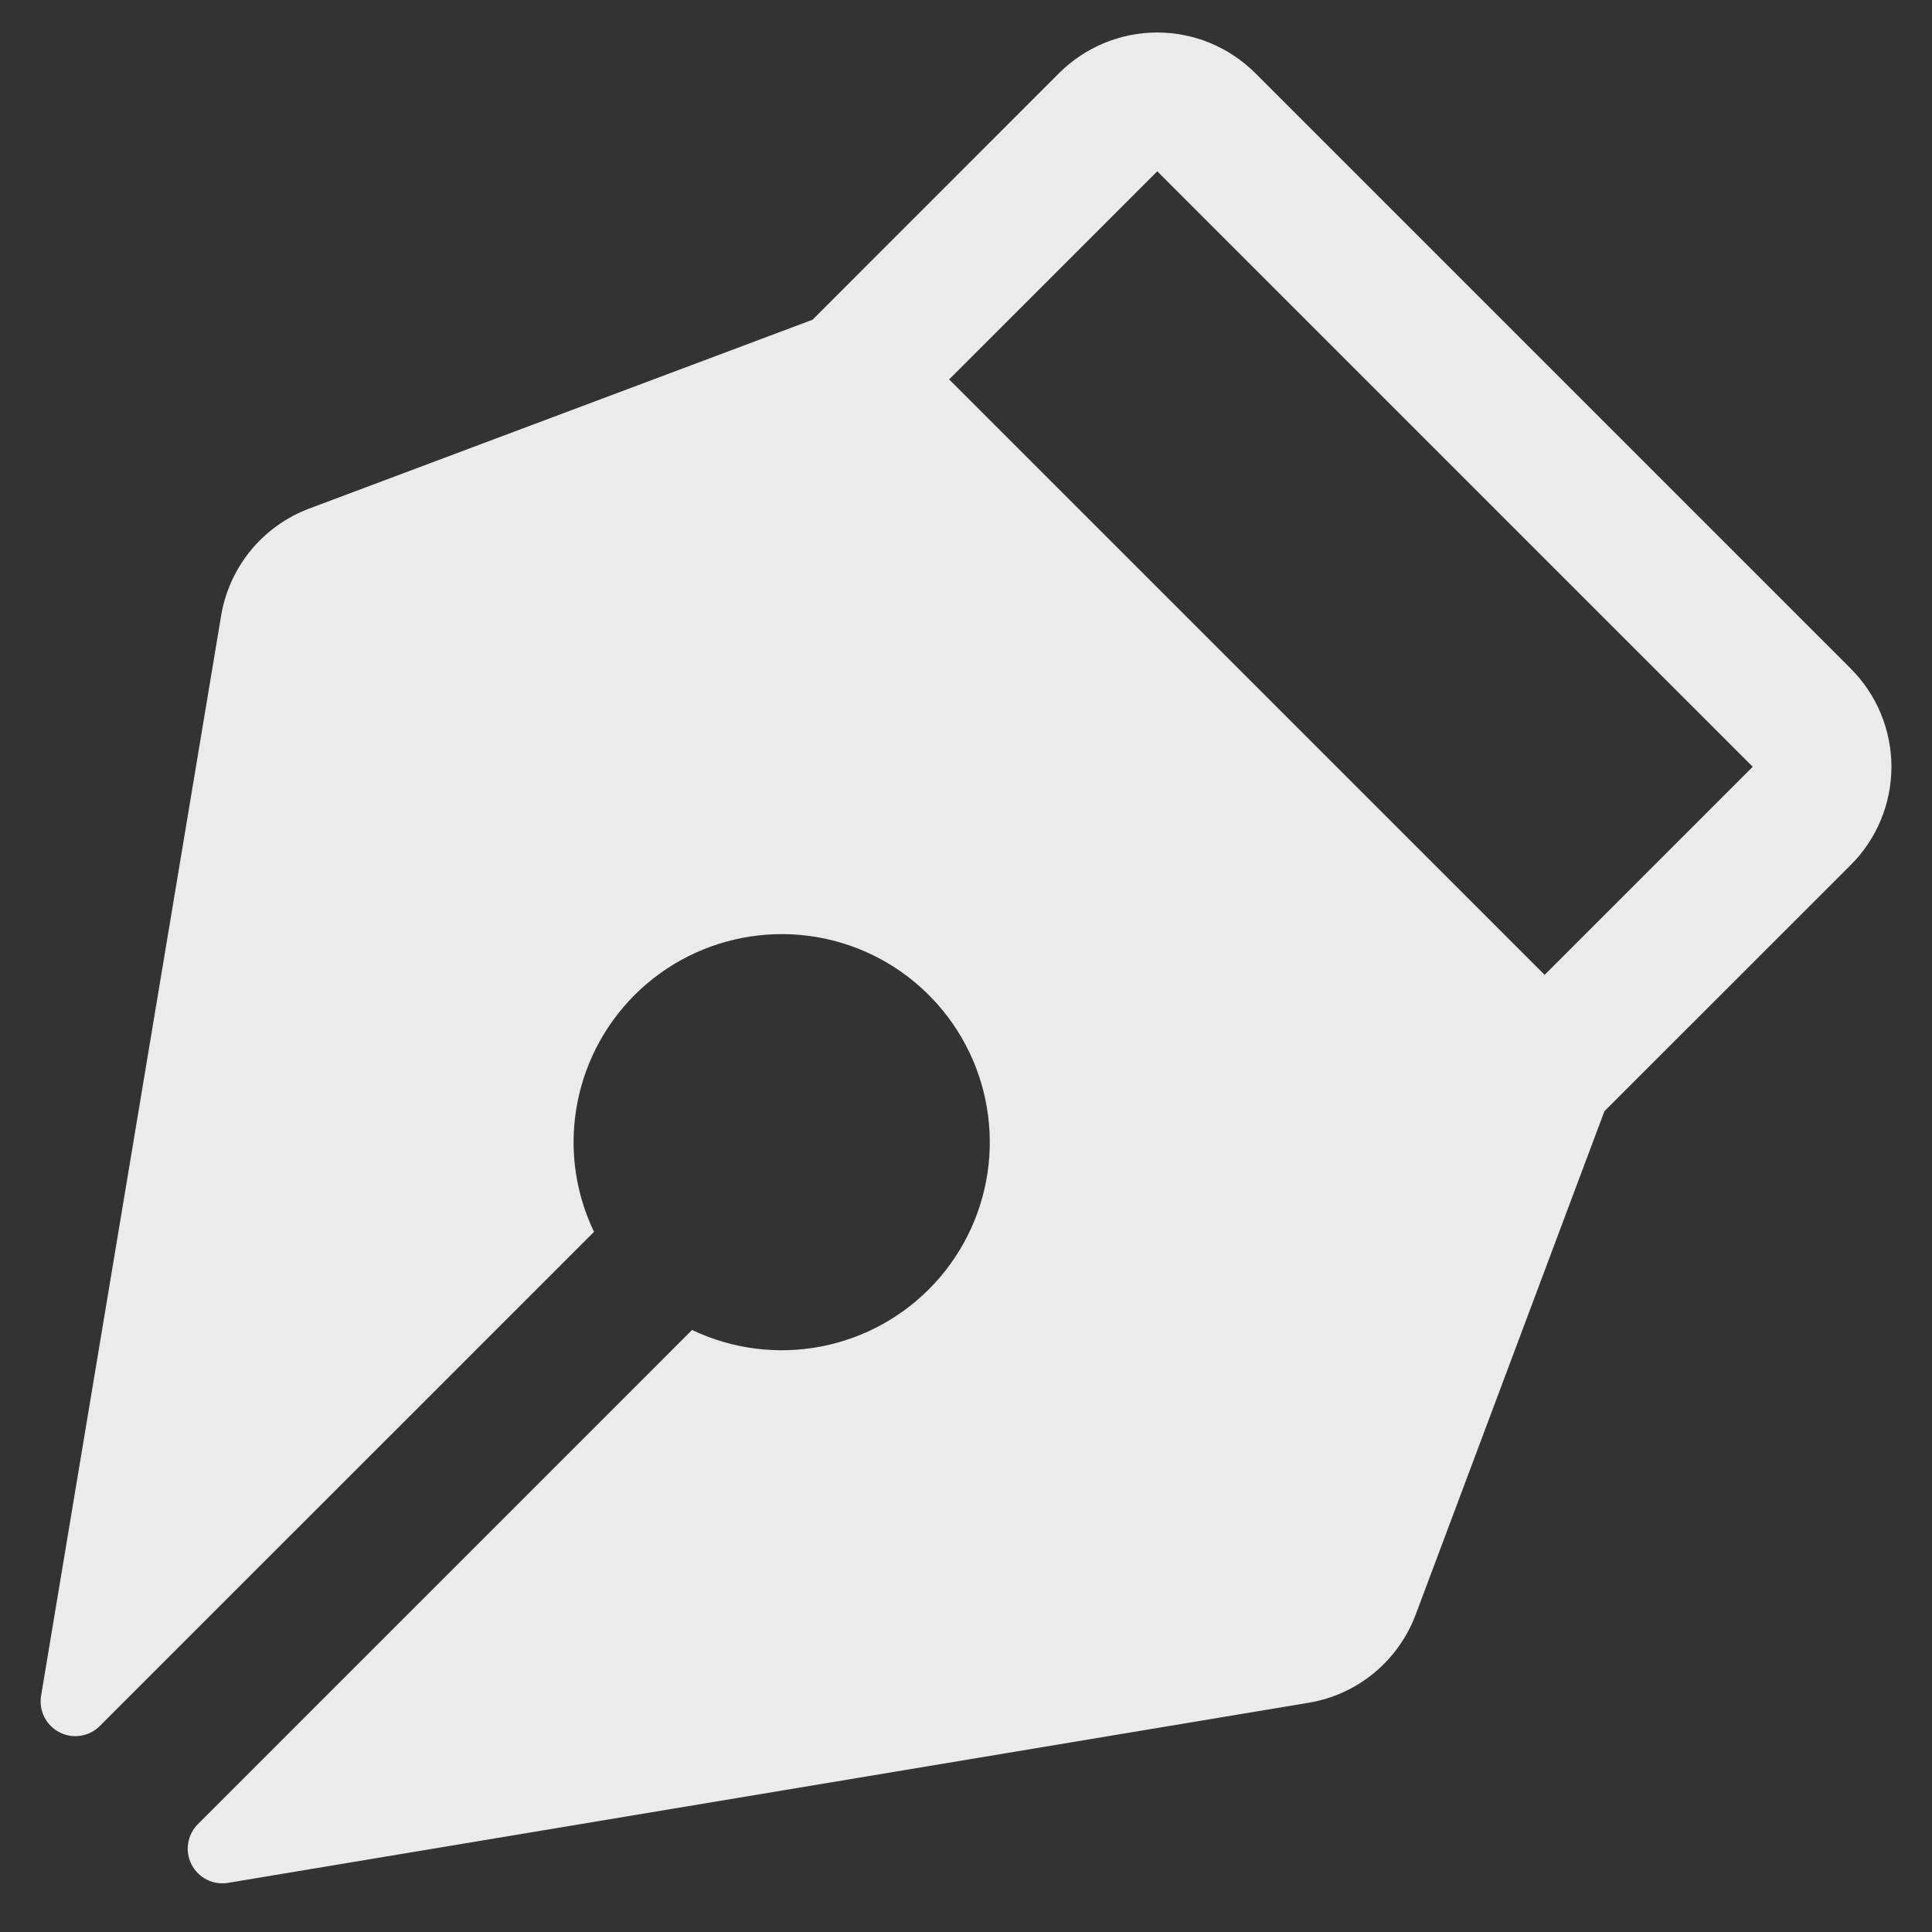 <svg width="34" height="34" viewBox="0 0 34 34" fill="none" xmlns="http://www.w3.org/2000/svg">
<rect x="0" y="0" width="34" height="34" fill="#333333" stroke="none"/>
<path d="M32.571 11.767L22.091 1.287C21.865 1.061 21.596 0.881 21.299 0.758C21.003 0.635 20.686 0.572 20.365 0.572C20.044 0.572 19.727 0.635 19.43 0.758C19.134 0.881 18.865 1.061 18.638 1.287L14.299 5.627L5.449 8.947C5.047 9.097 4.691 9.35 4.418 9.68C4.145 10.011 3.963 10.408 3.892 10.831L0.723 29.843C0.702 29.97 0.722 30.101 0.78 30.217C0.838 30.332 0.931 30.426 1.046 30.485C1.16 30.545 1.291 30.566 1.419 30.546C1.547 30.526 1.665 30.466 1.756 30.375L10.454 21.678C10.178 21.105 10.057 20.469 10.104 19.835C10.161 19.055 10.466 18.313 10.975 17.719C11.484 17.124 12.17 16.709 12.933 16.533C13.695 16.357 14.494 16.429 15.212 16.74C15.93 17.051 16.53 17.584 16.923 18.261C17.316 18.937 17.482 19.722 17.397 20.5C17.312 21.277 16.98 22.007 16.449 22.583C15.919 23.158 15.218 23.548 14.45 23.696C13.681 23.844 12.886 23.742 12.179 23.405L3.482 32.102C3.391 32.194 3.331 32.312 3.311 32.44C3.291 32.568 3.312 32.698 3.372 32.813C3.431 32.928 3.525 33.021 3.64 33.079C3.756 33.137 3.887 33.157 4.014 33.135L23.028 29.966C23.451 29.896 23.847 29.716 24.178 29.444C24.509 29.171 24.762 28.817 24.913 28.416L28.235 19.556L32.571 15.221C32.798 14.994 32.978 14.725 33.1 14.429C33.223 14.133 33.286 13.815 33.286 13.495C33.286 13.174 33.223 12.857 33.1 12.56C32.978 12.264 32.798 11.995 32.571 11.768V11.767ZM27.183 17.156L16.703 6.677L20.366 3.015L30.845 13.494L27.183 17.156Z" fill="white" fill-opacity="0.9"/>
</svg>
